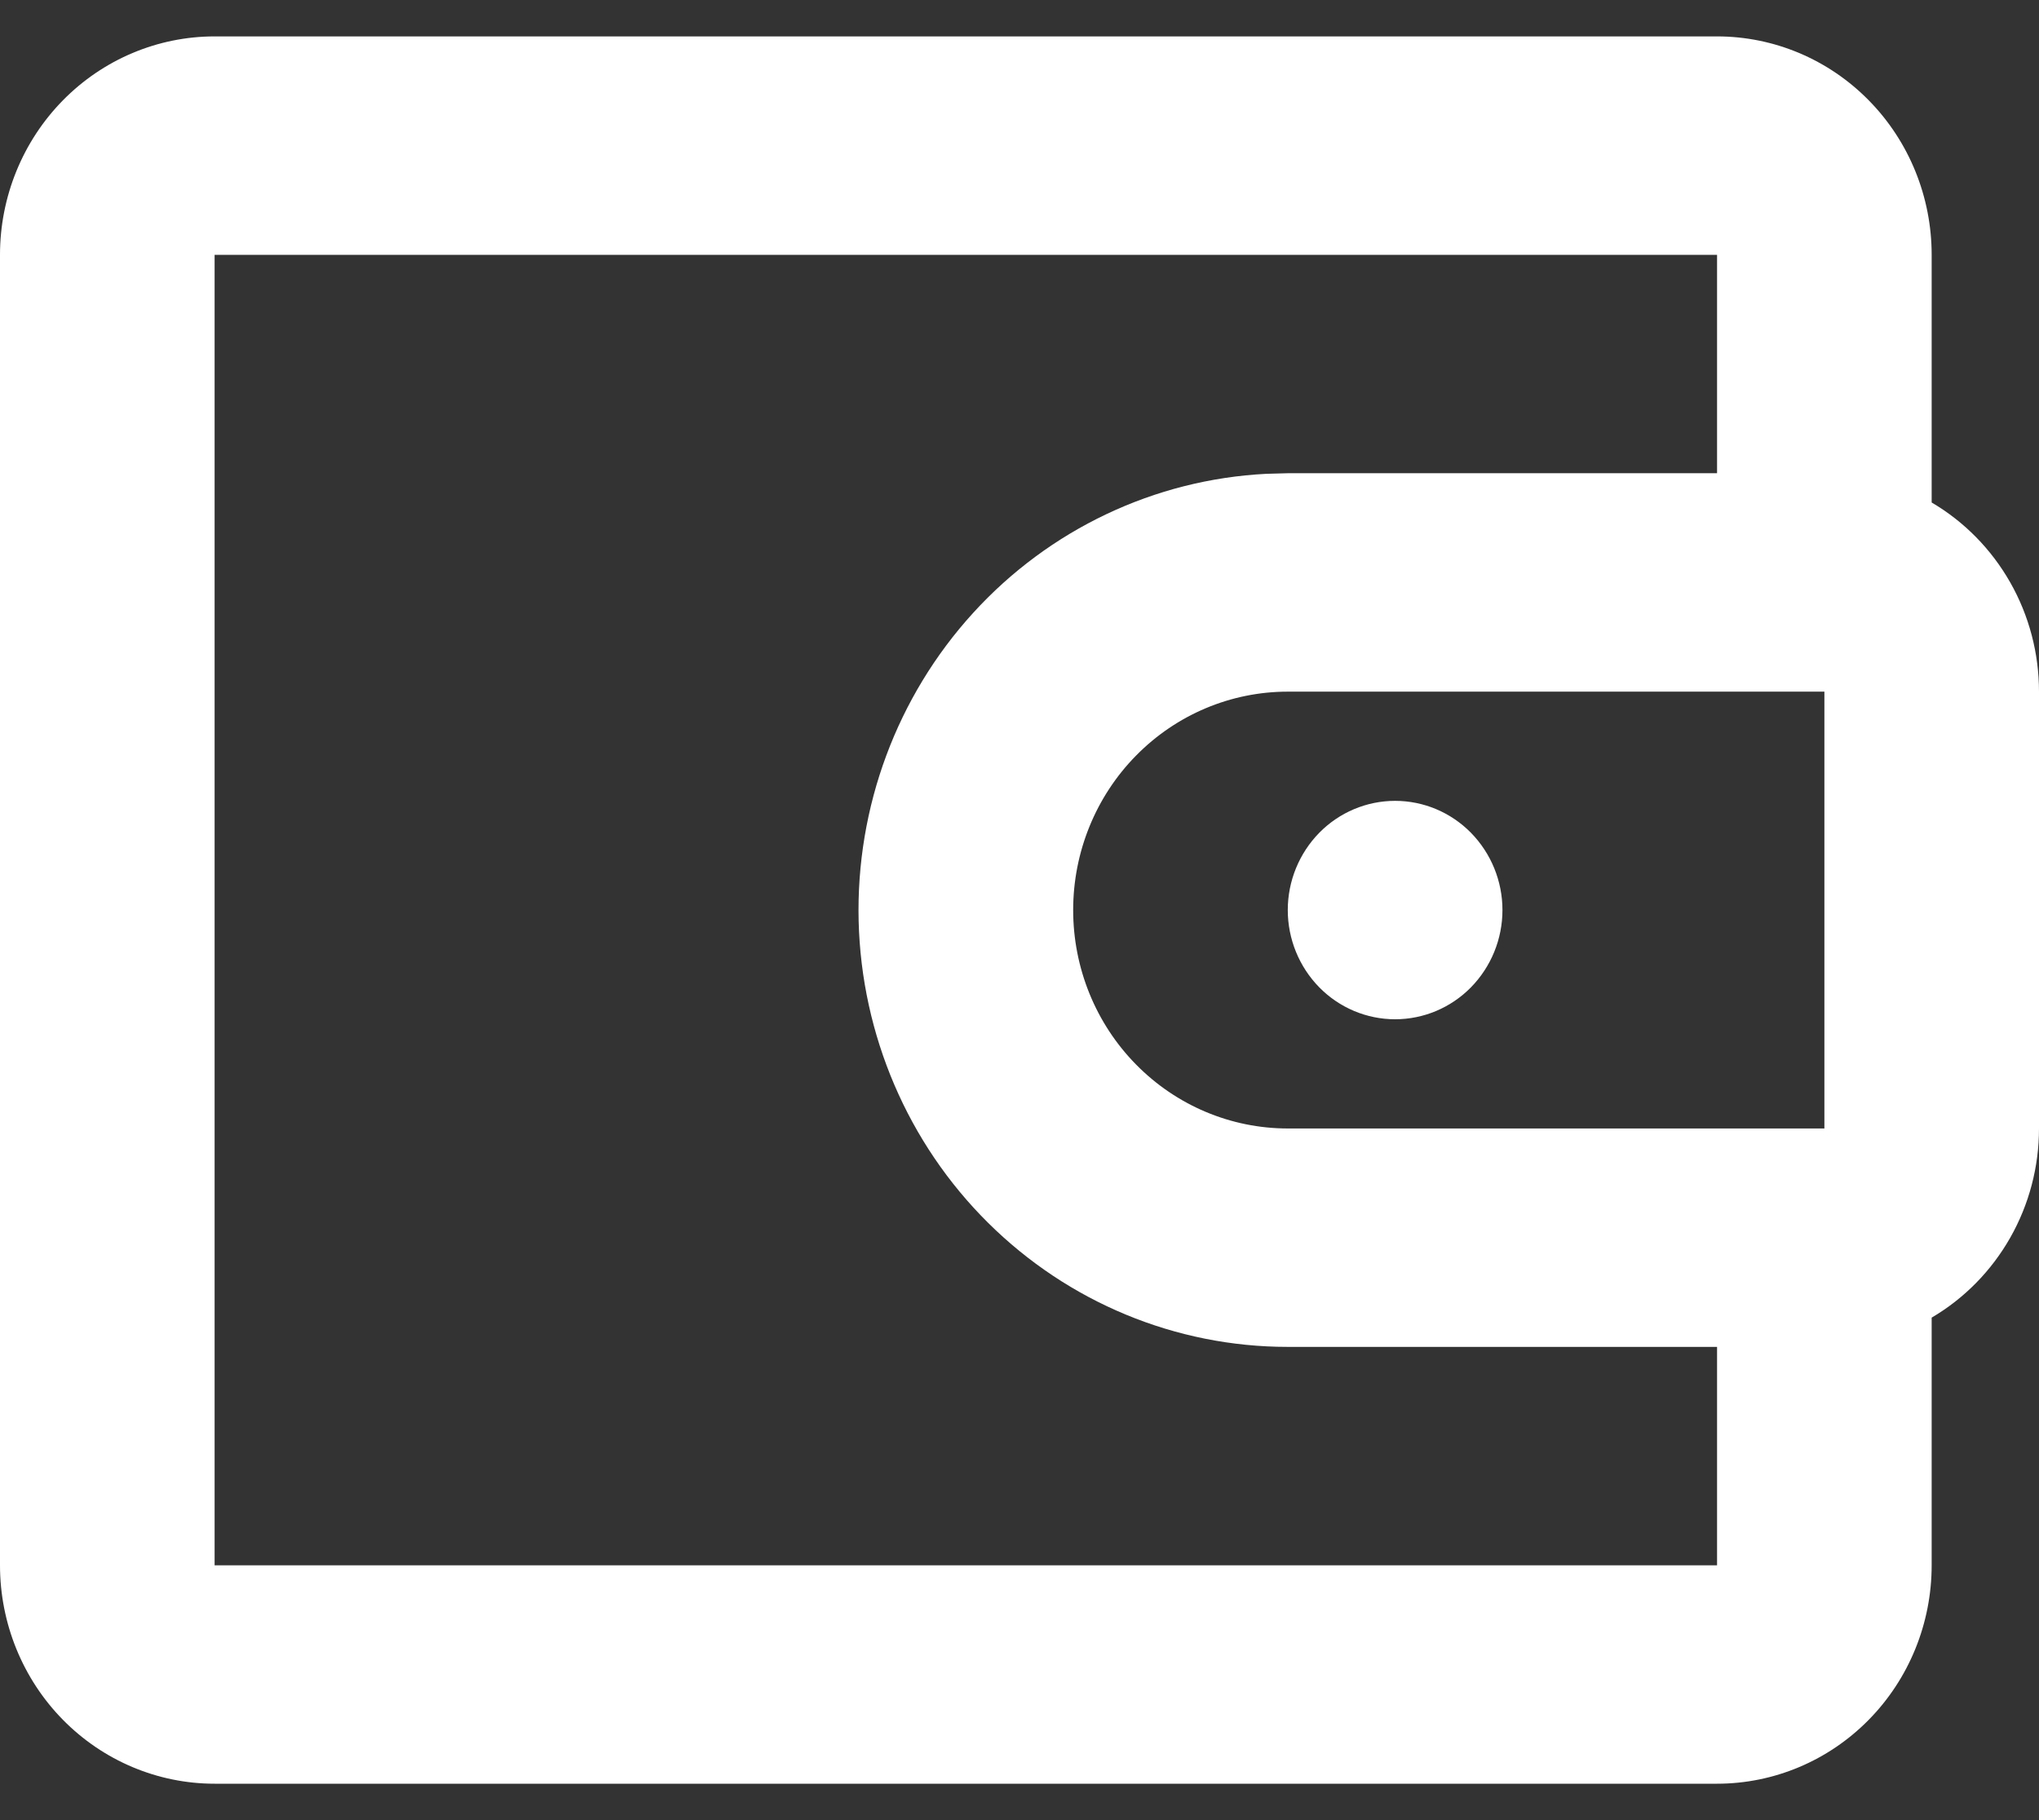 <svg width="28" height="25" viewBox="0 0 28 25" fill="none" xmlns="http://www.w3.org/2000/svg">
<rect x="0" y="0" width="28" height="25" fill="#333333" stroke="none"/>
<path d="M23.579 0.5C24.361 0.5 25.11 0.816 25.663 1.379C26.216 1.941 26.526 2.704 26.526 3.5V6.902C26.974 7.165 27.346 7.544 27.605 8C27.864 8.456 28 8.973 28 9.5V15.5C28 16.027 27.864 16.544 27.605 17C27.346 17.456 26.974 17.835 26.526 18.098V21.5C26.526 22.296 26.216 23.059 25.663 23.621C25.11 24.184 24.361 24.5 23.579 24.5H2.947C2.166 24.5 1.416 24.184 0.863 23.621C0.311 23.059 0 22.296 0 21.5V3.5C0 2.704 0.311 1.941 0.863 1.379C1.416 0.816 2.166 0.5 2.947 0.5H23.579ZM23.579 3.5H2.947V21.5H23.579V18.5H17.684C16.146 18.5 14.669 17.888 13.568 16.795C12.467 15.703 11.83 14.215 11.791 12.65C11.753 11.085 12.317 9.567 13.363 8.419C14.408 7.272 15.854 6.586 17.39 6.508L17.684 6.5H23.579V3.5ZM25.053 9.5H17.684C16.902 9.5 16.153 9.816 15.6 10.379C15.047 10.941 14.737 11.704 14.737 12.5C14.737 13.296 15.047 14.059 15.6 14.621C16.153 15.184 16.902 15.5 17.684 15.5H25.053V9.5ZM19.158 11C19.549 11 19.924 11.158 20.2 11.439C20.476 11.721 20.632 12.102 20.632 12.5C20.632 12.898 20.476 13.279 20.2 13.561C19.924 13.842 19.549 14 19.158 14C18.767 14 18.392 13.842 18.116 13.561C17.84 13.279 17.684 12.898 17.684 12.5C17.684 12.102 17.84 11.721 18.116 11.439C18.392 11.158 18.767 11 19.158 11Z" fill="white"/>
</svg>
